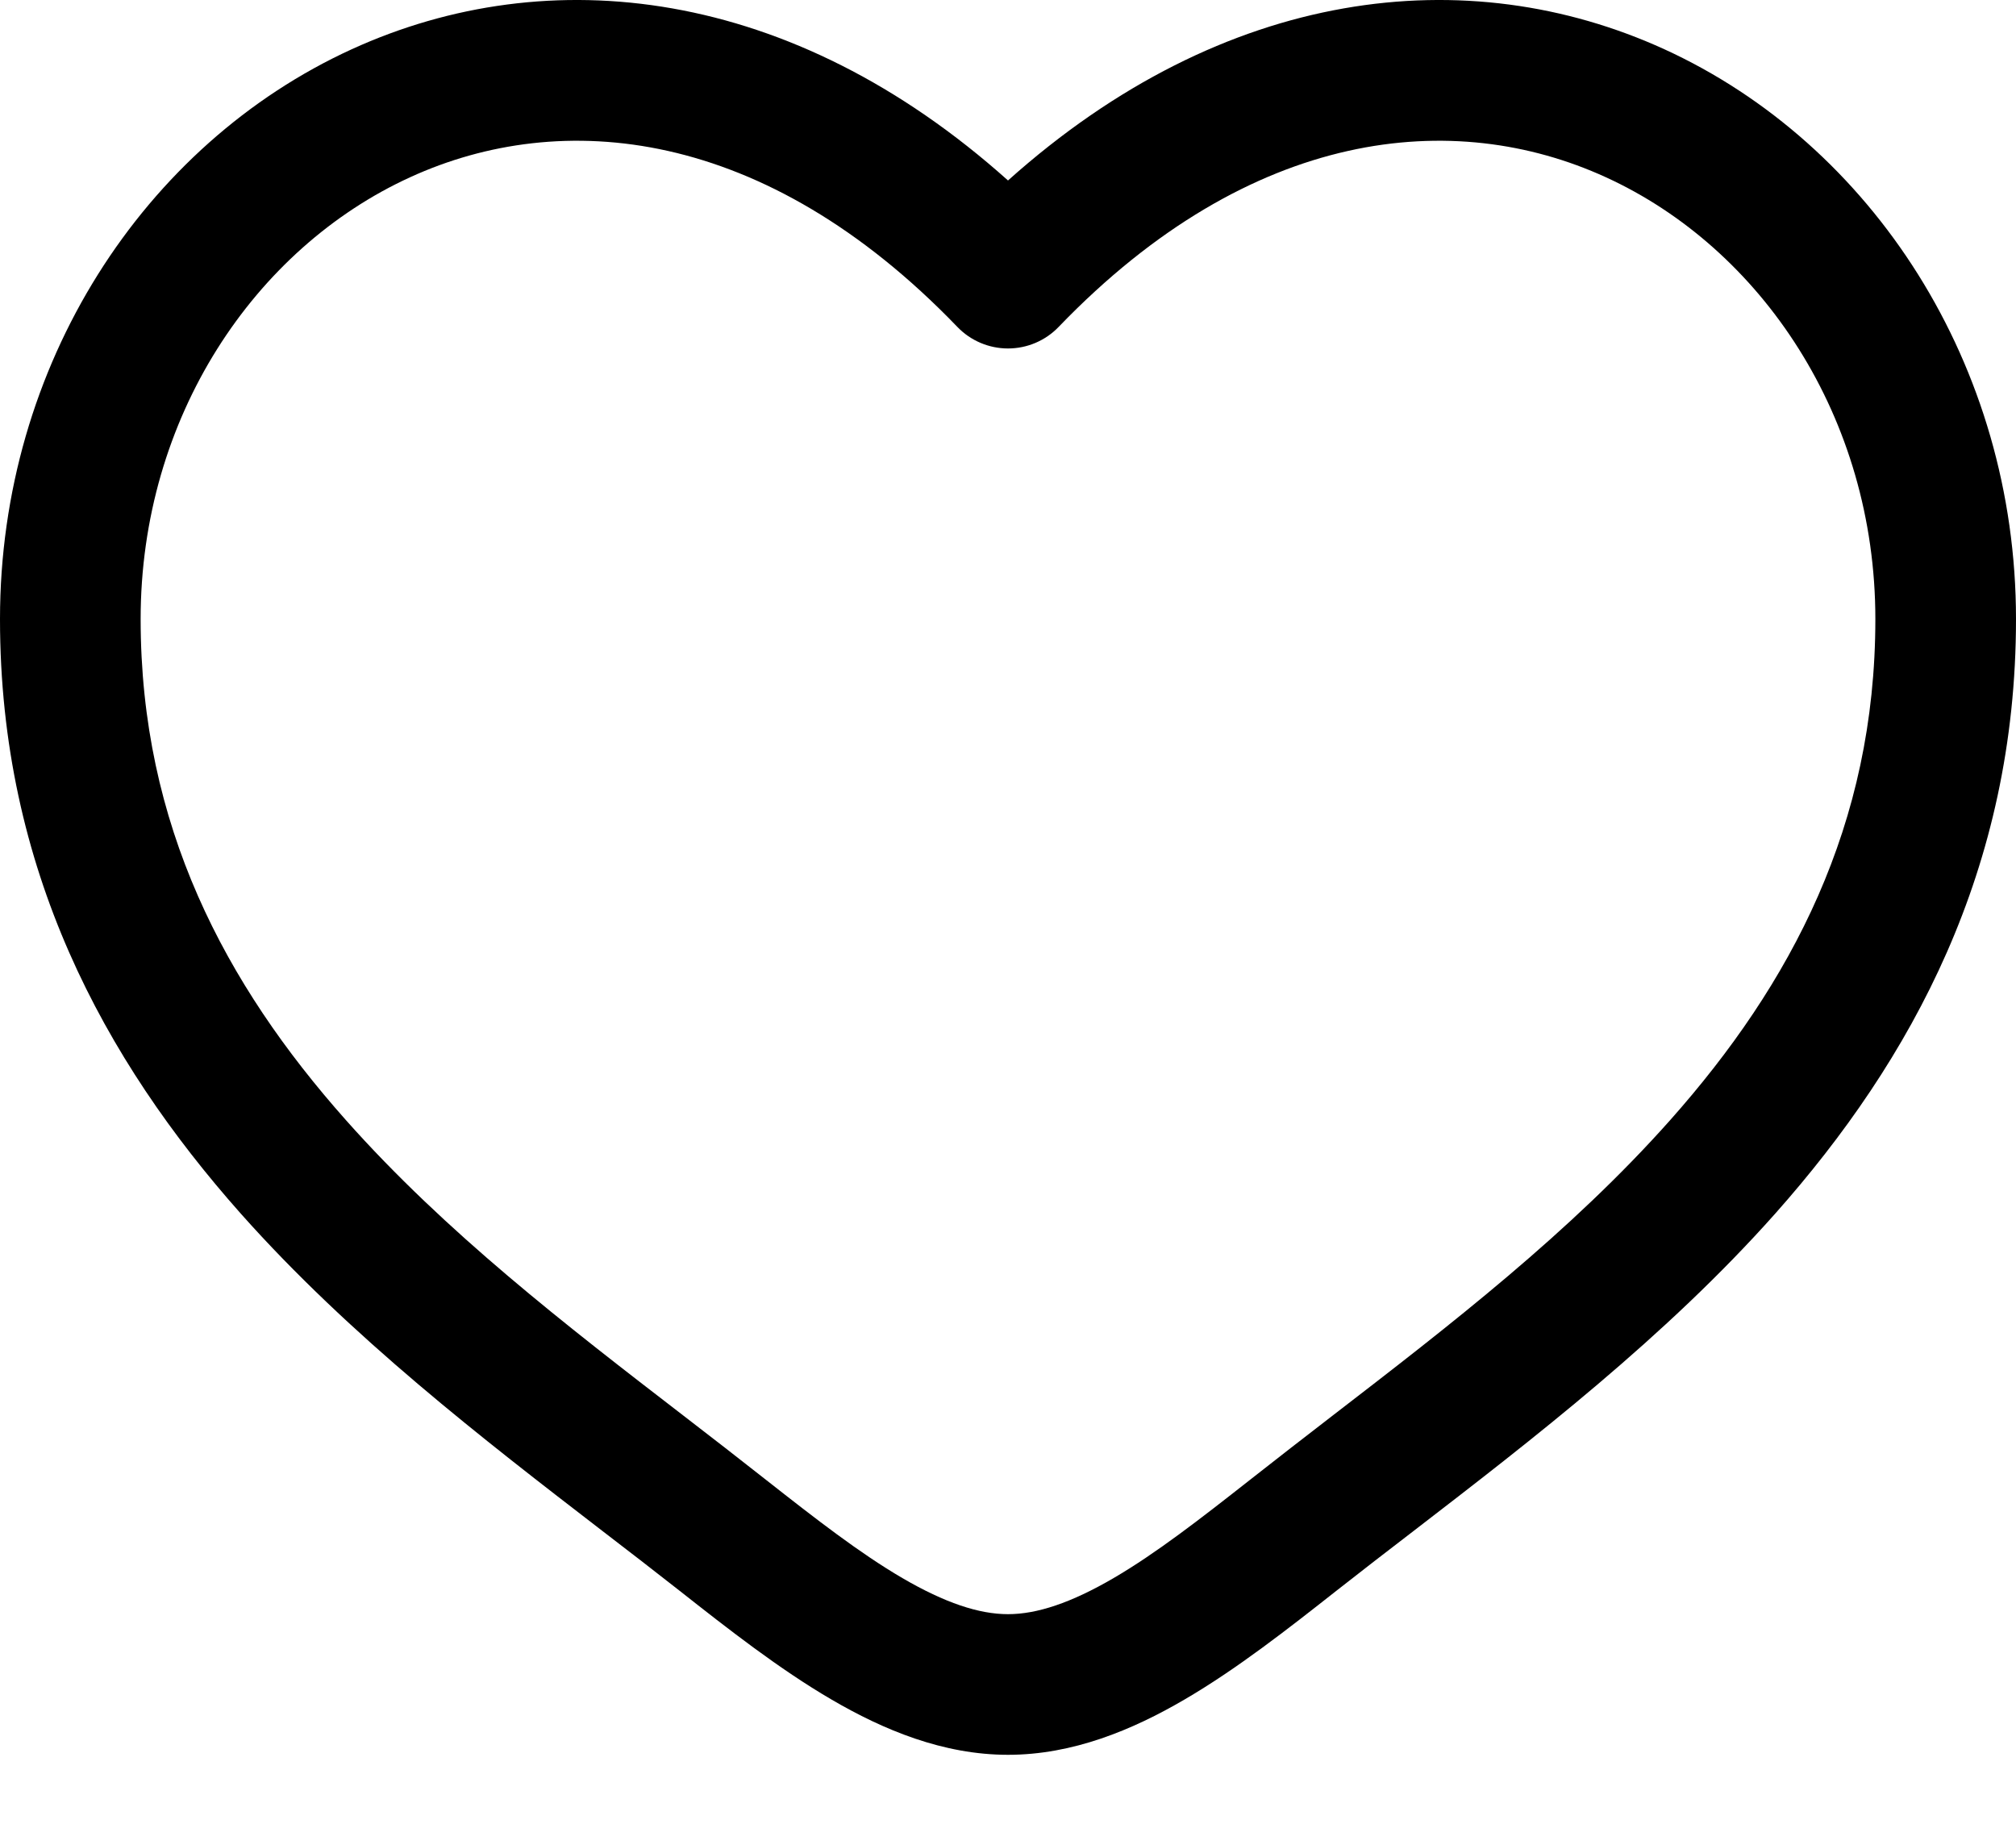 <svg width="21" height="19" viewBox="0 0 21 19" fill="none" xmlns="http://www.w3.org/2000/svg">
<path fill-rule="evenodd" clip-rule="evenodd" d="M4.273 1.846C2.652 2.587 1.465 4.348 1.465 6.449C1.465 8.596 2.343 10.25 3.603 11.668C4.64 12.836 5.896 13.805 7.122 14.749C7.413 14.973 7.702 15.197 7.986 15.421C8.5 15.825 8.958 16.181 9.4 16.439C9.842 16.697 10.198 16.815 10.5 16.815C10.802 16.815 11.158 16.697 11.6 16.439C12.042 16.181 12.5 15.825 13.014 15.421C13.298 15.197 13.588 14.973 13.878 14.749C15.104 13.805 16.36 12.836 17.398 11.668C18.657 10.25 19.535 8.596 19.535 6.449C19.535 4.348 18.348 2.587 16.727 1.846C15.153 1.126 13.038 1.317 11.028 3.405C10.89 3.549 10.699 3.63 10.5 3.63C10.301 3.63 10.11 3.549 9.972 3.405C7.962 1.317 5.847 1.126 4.273 1.846ZM10.5 1.88C8.242 -0.141 5.713 -0.423 3.664 0.513C1.499 1.503 0 3.8 0 6.449C0 9.053 1.085 11.039 2.507 12.641C3.646 13.923 5.04 14.997 6.271 15.945C6.551 16.16 6.821 16.368 7.079 16.571C7.579 16.965 8.116 17.386 8.661 17.704C9.205 18.022 9.826 18.28 10.5 18.28C11.174 18.28 11.795 18.022 12.339 17.704C12.884 17.386 13.421 16.965 13.921 16.571C14.179 16.368 14.449 16.16 14.729 15.945C15.96 14.997 17.354 13.923 18.493 12.641C19.915 11.039 21 9.053 21 6.449C21 3.8 19.501 1.503 17.337 0.513C15.287 -0.423 12.758 -0.141 10.5 1.88Z" fill="black"/>
</svg>
